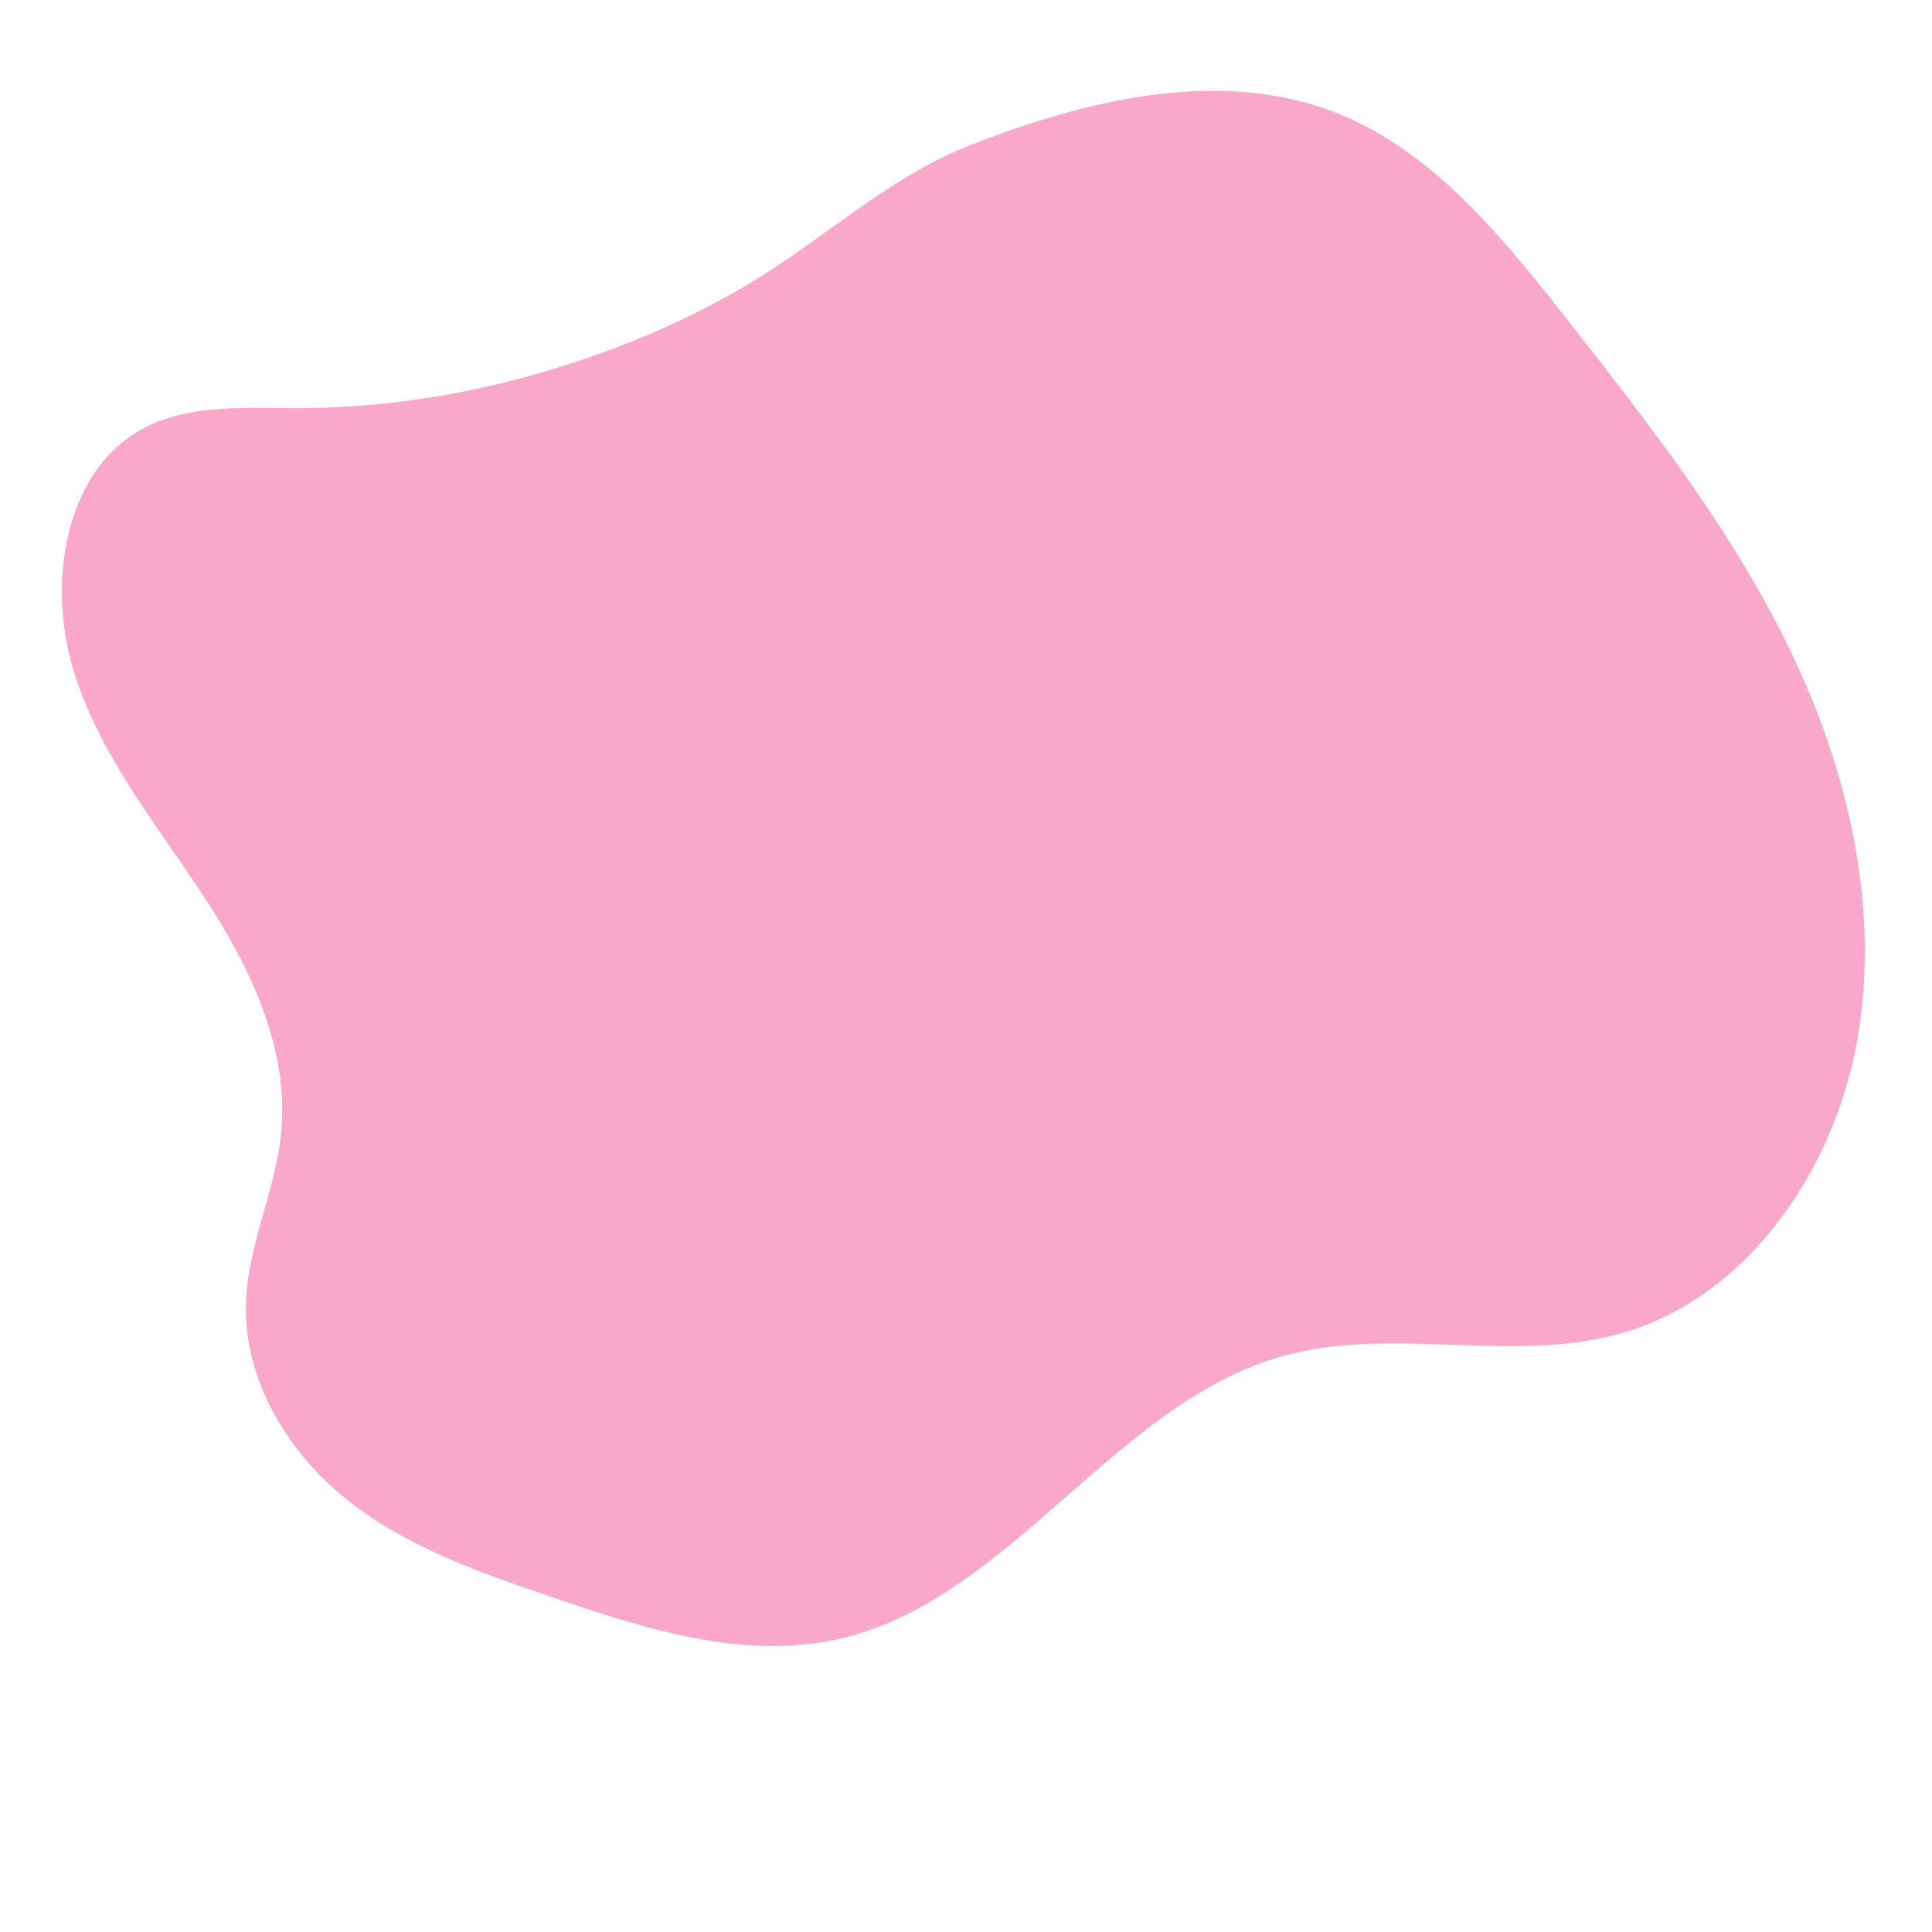 <?xml version="1.0" encoding="UTF-8"?> <svg xmlns="http://www.w3.org/2000/svg" xmlns:xlink="http://www.w3.org/1999/xlink" width="180" zoomAndPan="magnify" viewBox="0 0 135 135" height="180" preserveAspectRatio="xMidYMid meet" version="1.0"><path fill="#f9a8c9" d="M 20.551 28.52 C 16.754 28.512 12.699 28.215 9.426 30.277 C 4.492 33.383 3.352 40.812 5.082 46.66 C 6.816 52.508 10.691 57.281 14.008 62.281 C 17.324 67.277 20.258 73.125 19.641 79.227 C 19.242 83.215 17.34 86.934 17.188 90.945 C 16.98 96.449 20.184 101.582 24.32 104.848 C 28.457 108.113 33.445 109.844 38.336 111.52 C 45.023 113.809 52.102 116.121 58.945 114.445 C 70.645 111.586 77.945 98.062 89.551 94.777 C 97.391 92.559 105.926 95.434 113.719 93.035 C 122.117 90.449 128.164 81.844 129.781 72.633 C 131.402 63.422 129.125 53.816 125.113 45.492 C 121.105 37.164 115.441 29.91 109.824 22.73 C 105.141 16.742 100.133 10.5 93.277 7.848 C 85.07 4.672 75.742 7.055 67.836 10.125 C 62.609 12.156 58.316 16.016 53.598 19.043 C 48.539 22.289 42.801 24.648 37.109 26.238 C 31.711 27.746 26.133 28.527 20.551 28.52 " fill-opacity="1" fill-rule="nonzero"></path></svg> 